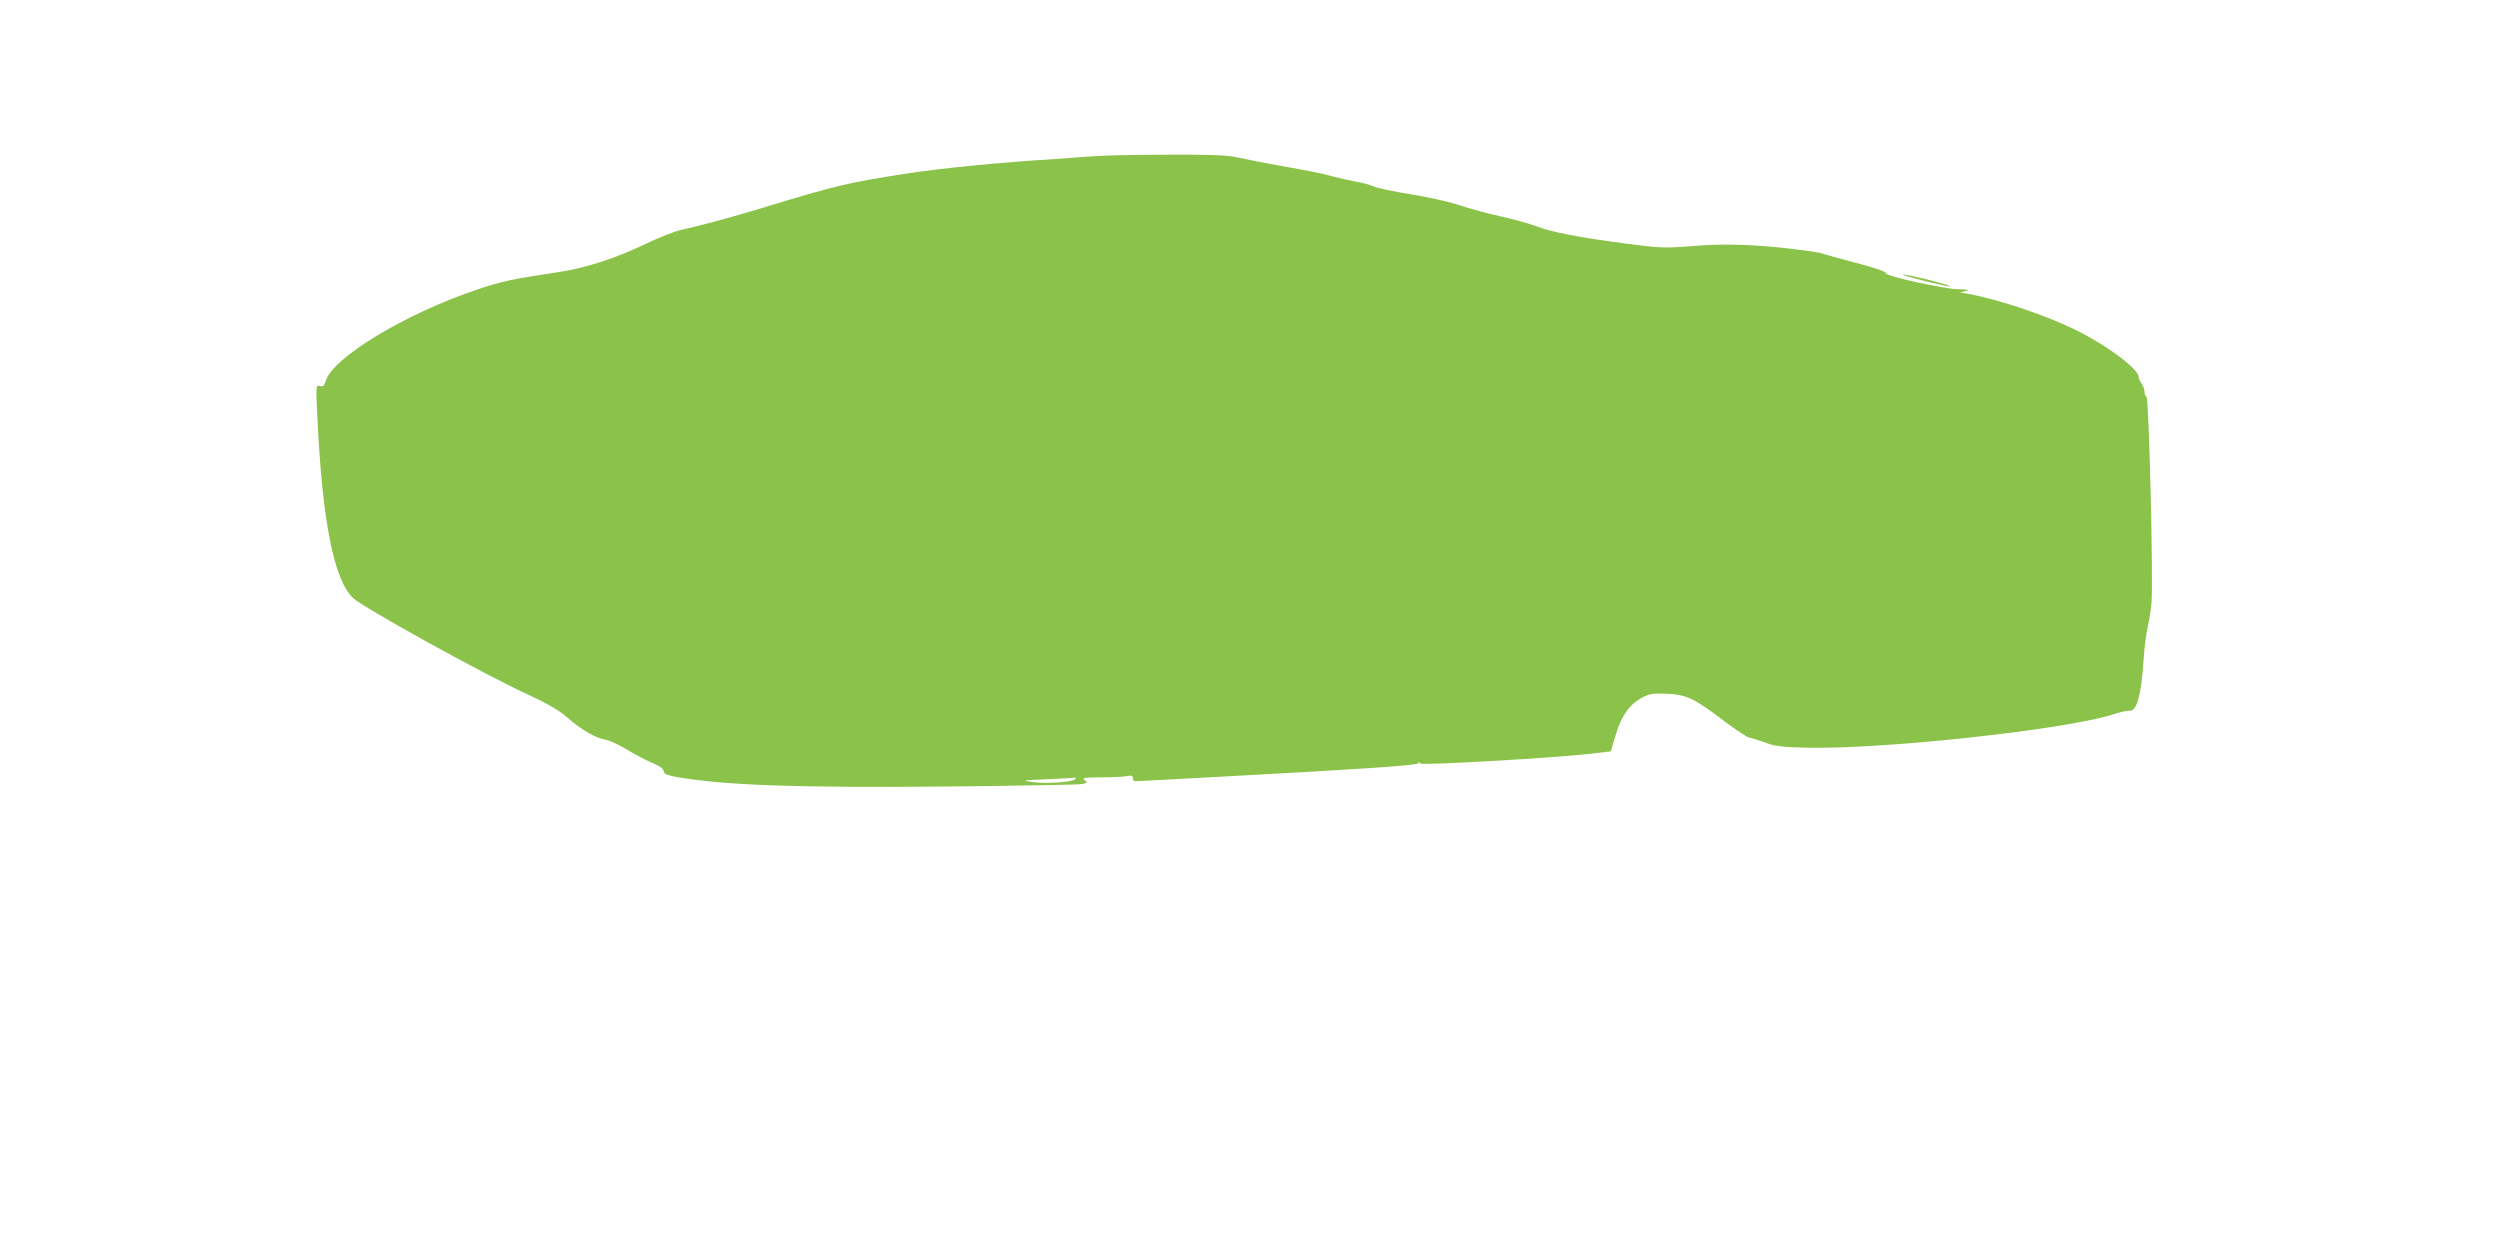 <?xml version="1.0" standalone="no"?>
<!DOCTYPE svg PUBLIC "-//W3C//DTD SVG 20010904//EN"
 "http://www.w3.org/TR/2001/REC-SVG-20010904/DTD/svg10.dtd">
<svg version="1.0" xmlns="http://www.w3.org/2000/svg"
 width="1280pt" height="640pt" viewBox="0 0 1280 640"
 preserveAspectRatio="xMidYMid meet">
<g transform="translate(0,640) scale(0.1,-0.1)"
fill="#8bc34a" stroke="none">
<path d="M5595 5600 c-49 -4 -135 -10 -190 -14 -267 -16 -599 -48 -773 -76
-294 -46 -353 -60 -727 -174 -172 -52 -322 -92 -413 -112 -35 -7 -119 -40
-187 -73 -156 -75 -309 -124 -450 -145 -237 -35 -287 -46 -425 -93 -358 -122
-722 -342 -761 -460 -9 -28 -15 -34 -31 -29 -20 5 -21 2 -14 -142 25 -547 85
-853 185 -945 56 -51 667 -389 894 -493 102 -47 159 -81 202 -118 72 -63 147
-106 195 -113 19 -3 69 -26 110 -51 41 -25 100 -56 130 -68 36 -15 56 -29 58
-42 2 -15 17 -21 70 -31 246 -42 611 -55 1387 -48 363 4 672 9 688 13 25 6 26
7 10 20 -16 11 -4 13 83 14 56 0 116 3 133 6 24 5 31 3 31 -10 0 -9 6 -16 13
-16 6 0 176 9 377 20 784 42 1065 61 1071 72 5 7 8 7 10 -1 4 -11 667 27 875
50 l101 12 26 86 c29 98 73 159 140 192 33 17 54 20 121 17 100 -4 142 -24
294 -140 61 -46 119 -84 129 -85 10 -1 45 -12 78 -24 50 -19 85 -24 205 -27
385 -11 1327 91 1575 169 39 13 78 22 87 20 38 -5 61 77 74 269 3 52 12 123
20 158 8 35 17 93 20 130 9 108 -13 1046 -26 1050 -5 2 -10 14 -10 26 0 12 -7
31 -15 42 -8 10 -15 26 -15 34 -1 41 -157 158 -315 237 -154 77 -394 158 -560
189 l-40 7 30 7 c22 6 12 8 -38 9 -74 1 -379 69 -371 82 5 8 -62 30 -231 74
-55 15 -102 28 -106 30 -3 2 -61 11 -130 19 -205 25 -364 30 -525 16 -142 -11
-158 -11 -349 14 -239 32 -370 57 -456 90 -35 13 -118 36 -184 50 -66 15 -158
40 -205 56 -47 16 -157 41 -245 55 -88 14 -175 32 -193 41 -18 8 -58 19 -90
24 -31 6 -82 17 -112 25 -64 18 -106 26 -295 60 -77 14 -169 32 -205 40 -50
11 -133 14 -355 13 -159 0 -330 -4 -380 -8z m-91 -3190 c-15 -15 -153 -24
-220 -14 -56 9 -52 9 71 14 72 3 137 7 145 8 9 1 11 -1 4 -8z"/>
<path d="M9840 4965 c74 -19 139 -33 144 -31 14 3 -182 54 -234 60 -25 3 16
-10 90 -29z"/>
</g>
</svg>
